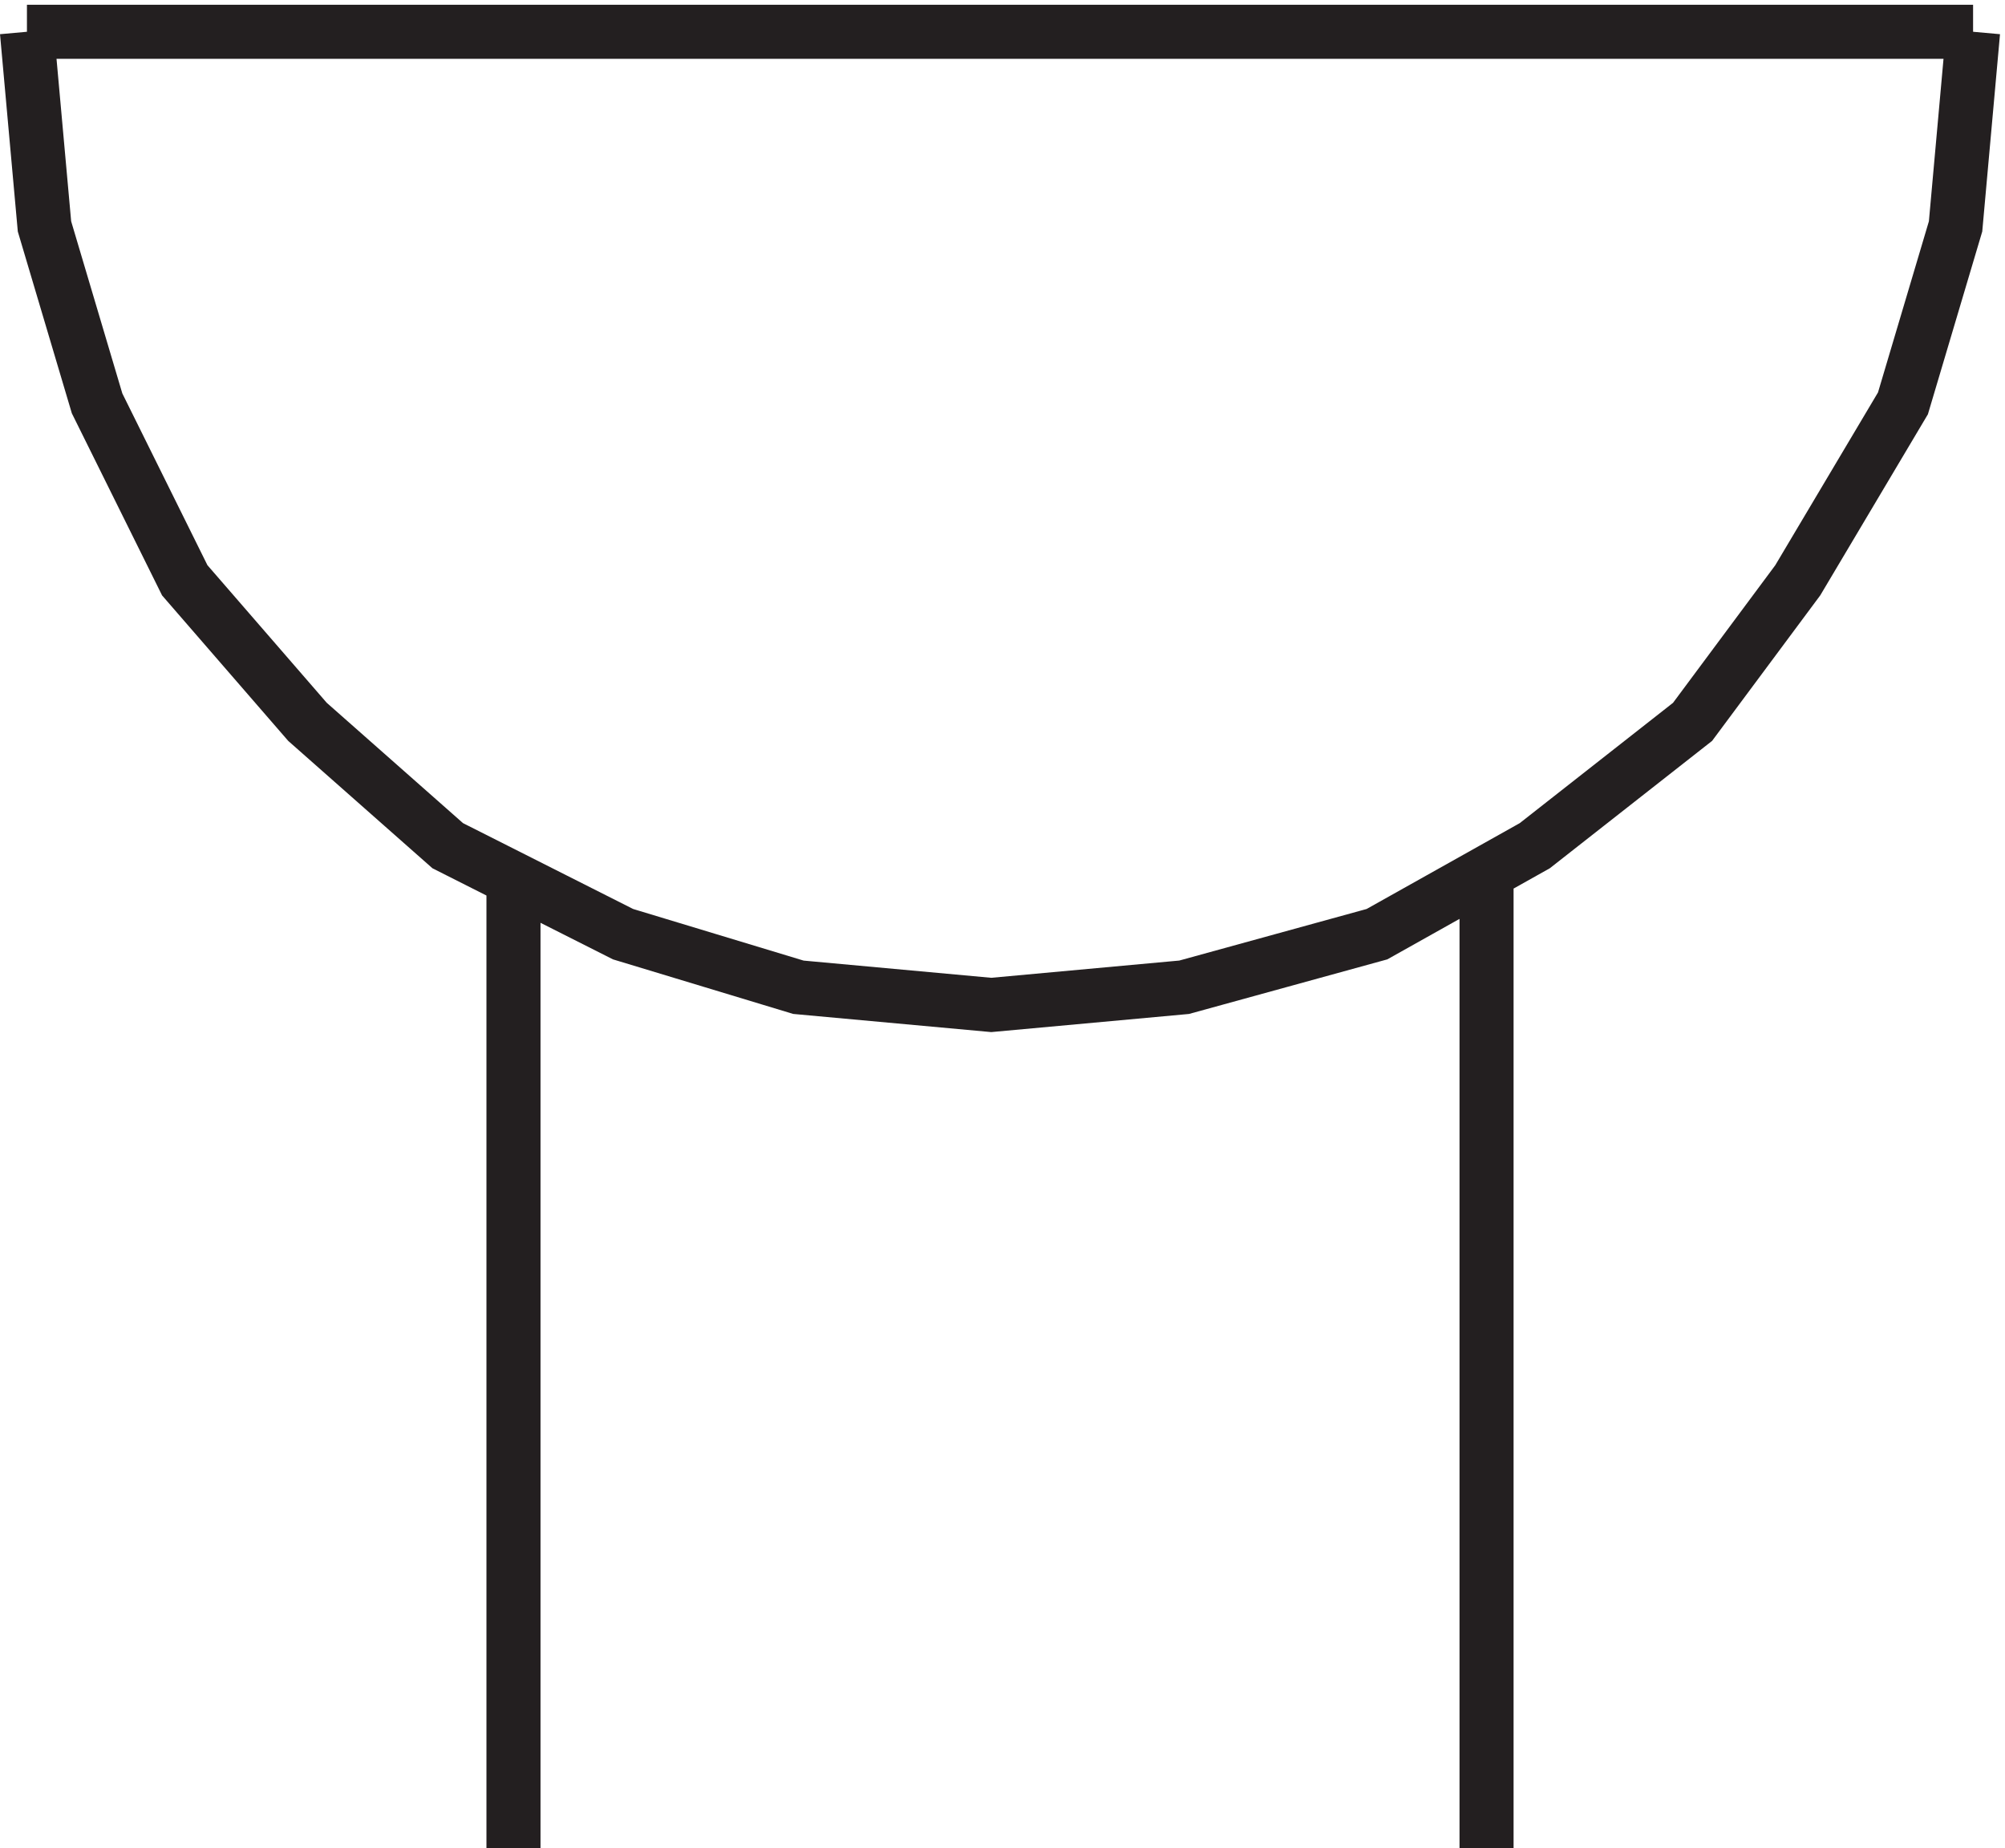 <svg xmlns="http://www.w3.org/2000/svg" xml:space="preserve" width="36.996" height="34.101"><path d="m273.332 255.668-2.43-27-7.3-24.547-14.594-24.547-14.594-19.636-21.891-17.18-21.894-12.274-26.754-7.363-26.758-2.453-26.758 2.453-24.324 7.363-24.324 12.274-19.457 17.18-17.027 19.636-12.164 24.547-7.297 24.547-2.434 27m0 0h270m-202.5-117.004v-135m135 135v-135" style="fill:none;stroke:#231f20;stroke-width:7.5;stroke-linecap:butt;stroke-linejoin:miter;stroke-miterlimit:10;stroke-dasharray:none;stroke-opacity:1" transform="matrix(.133 0 0 -.133 .054 34.59)"/></svg>
